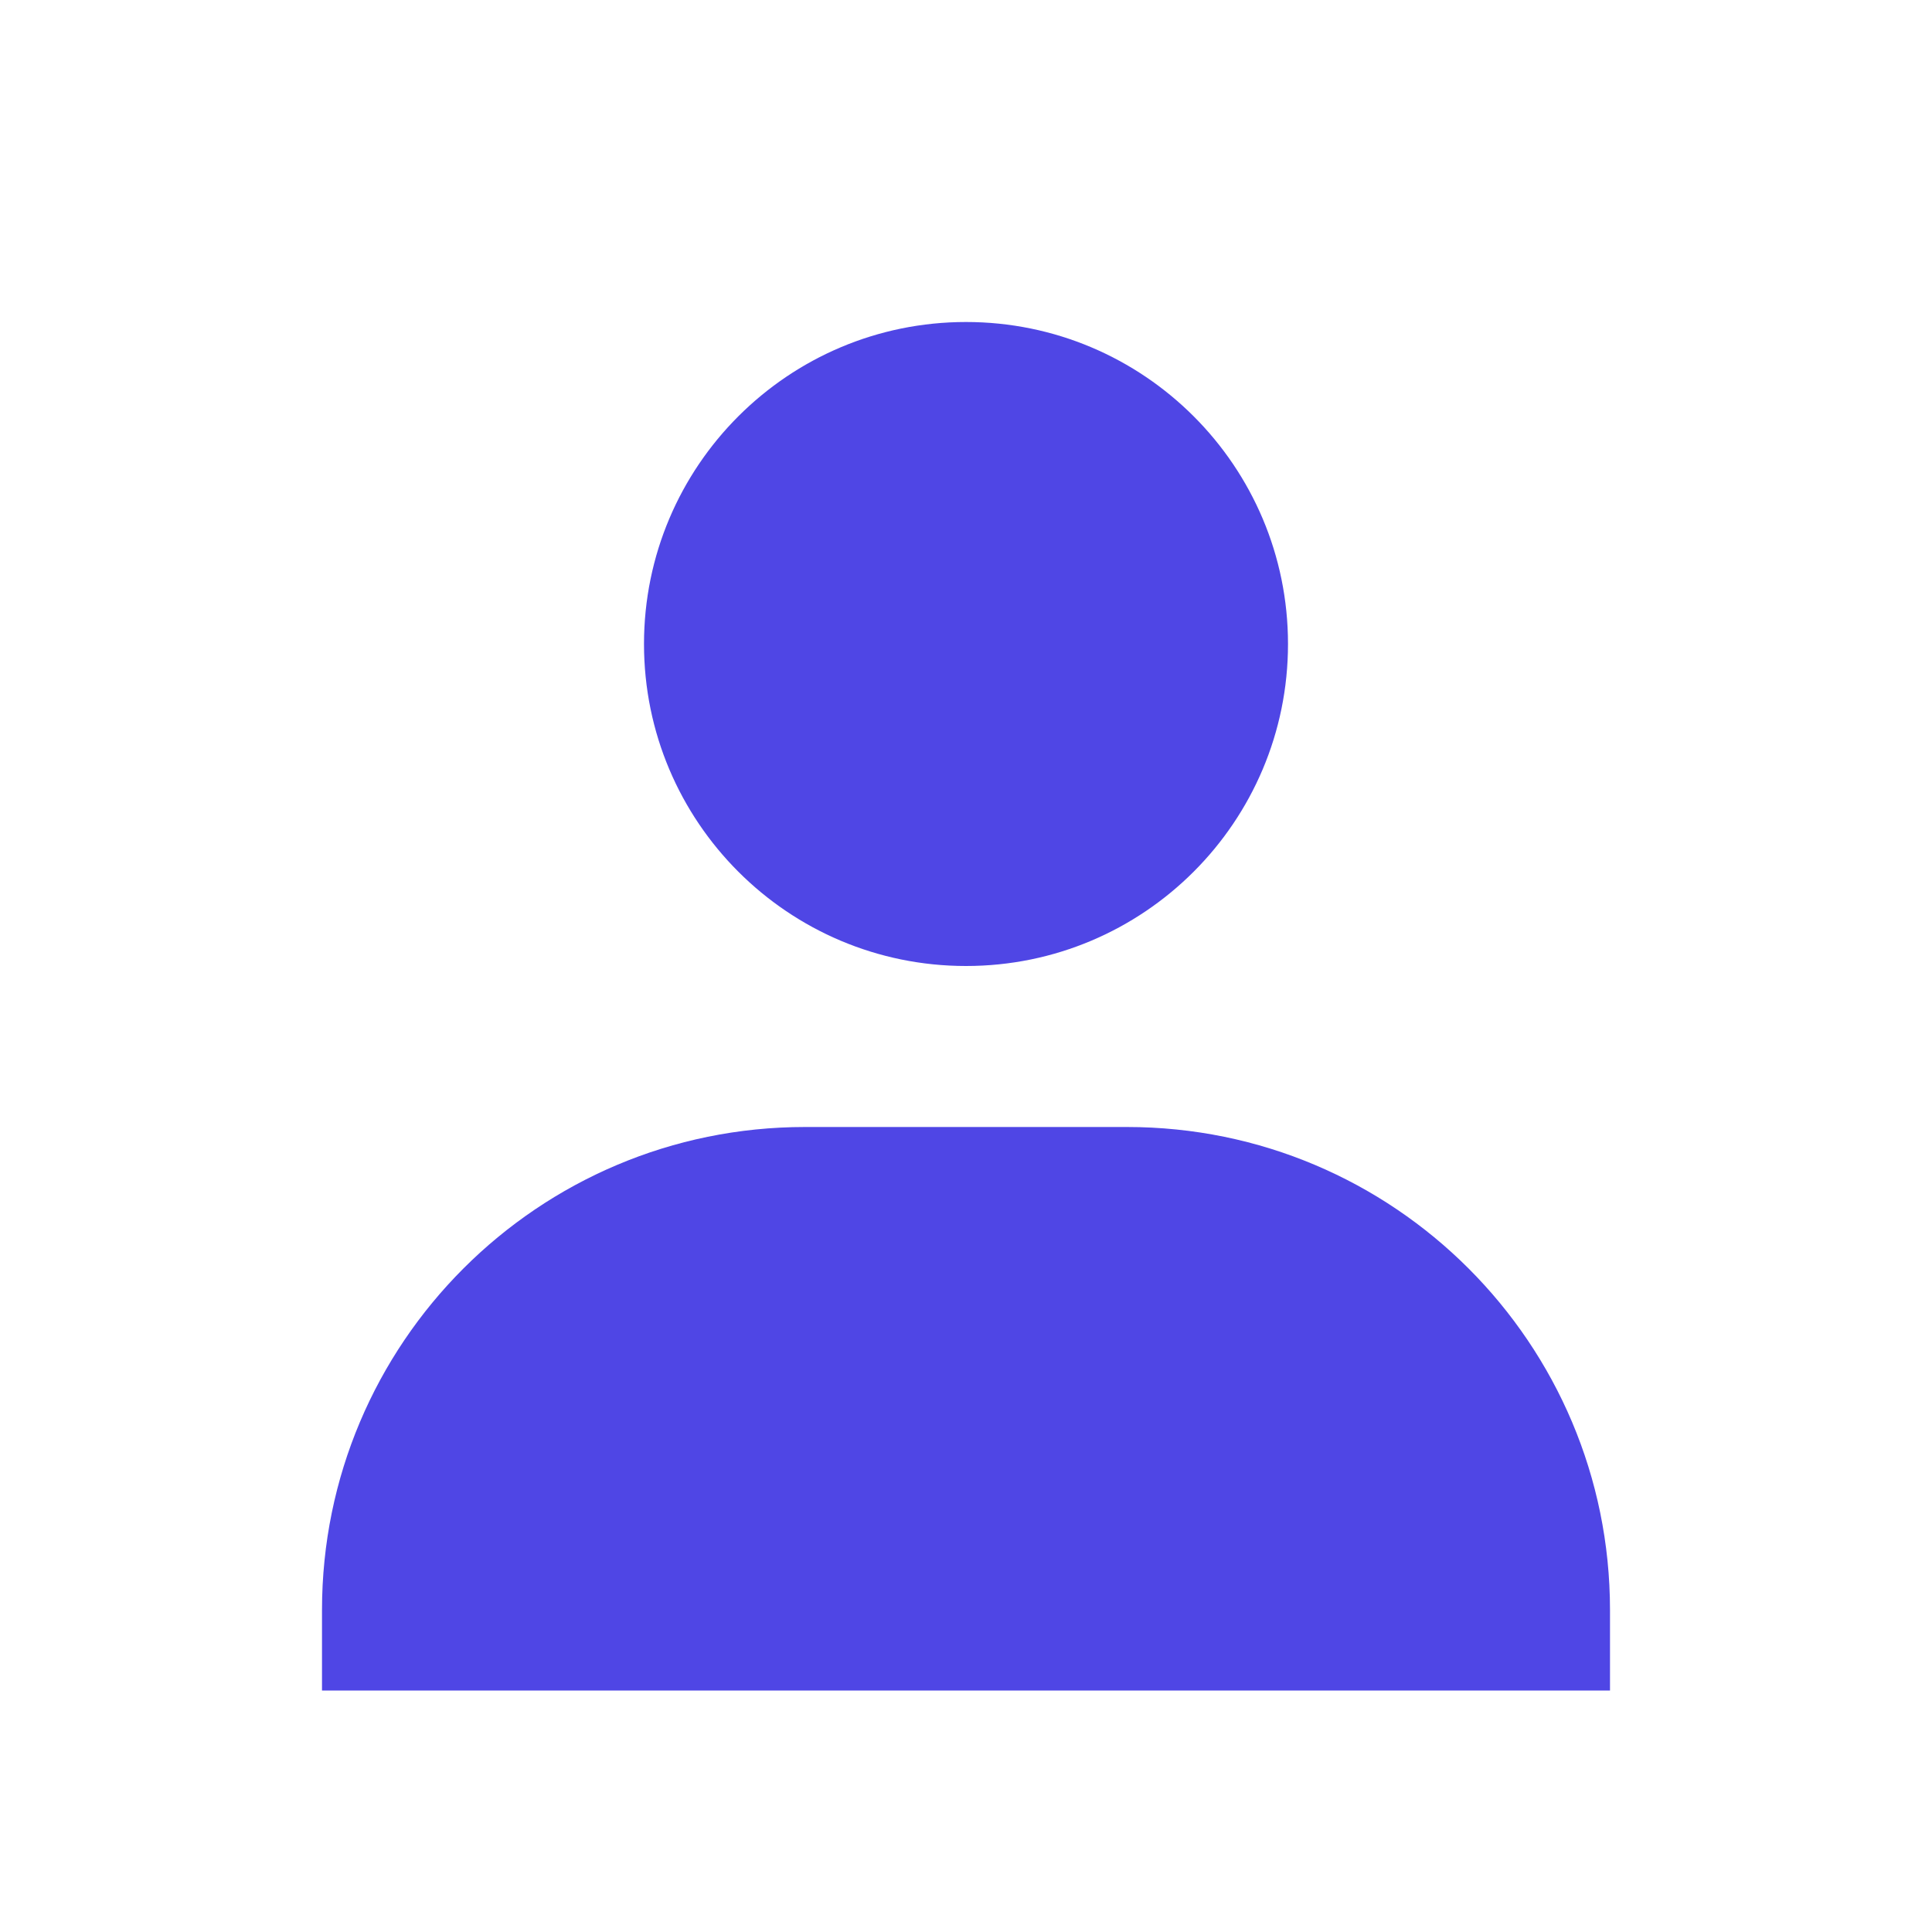 
    <svg width="64" height="64" viewBox="0 0 24 24" fill="none" xmlns="http://www.w3.org/2000/svg">
      <path d="M12 12C14.209 12 16 10.209 16 8C16 5.791 14.209 4 12 4C9.791 4 8 5.791 8 8C8 10.209 9.791 12 12 12Z" fill="#4F46E5"/>
      <path d="M4 20C4 16.686 6.686 14 10 14H14C17.314 14 20 16.686 20 20V21H4V20Z" fill="#4F46E5"/>
    </svg>
    